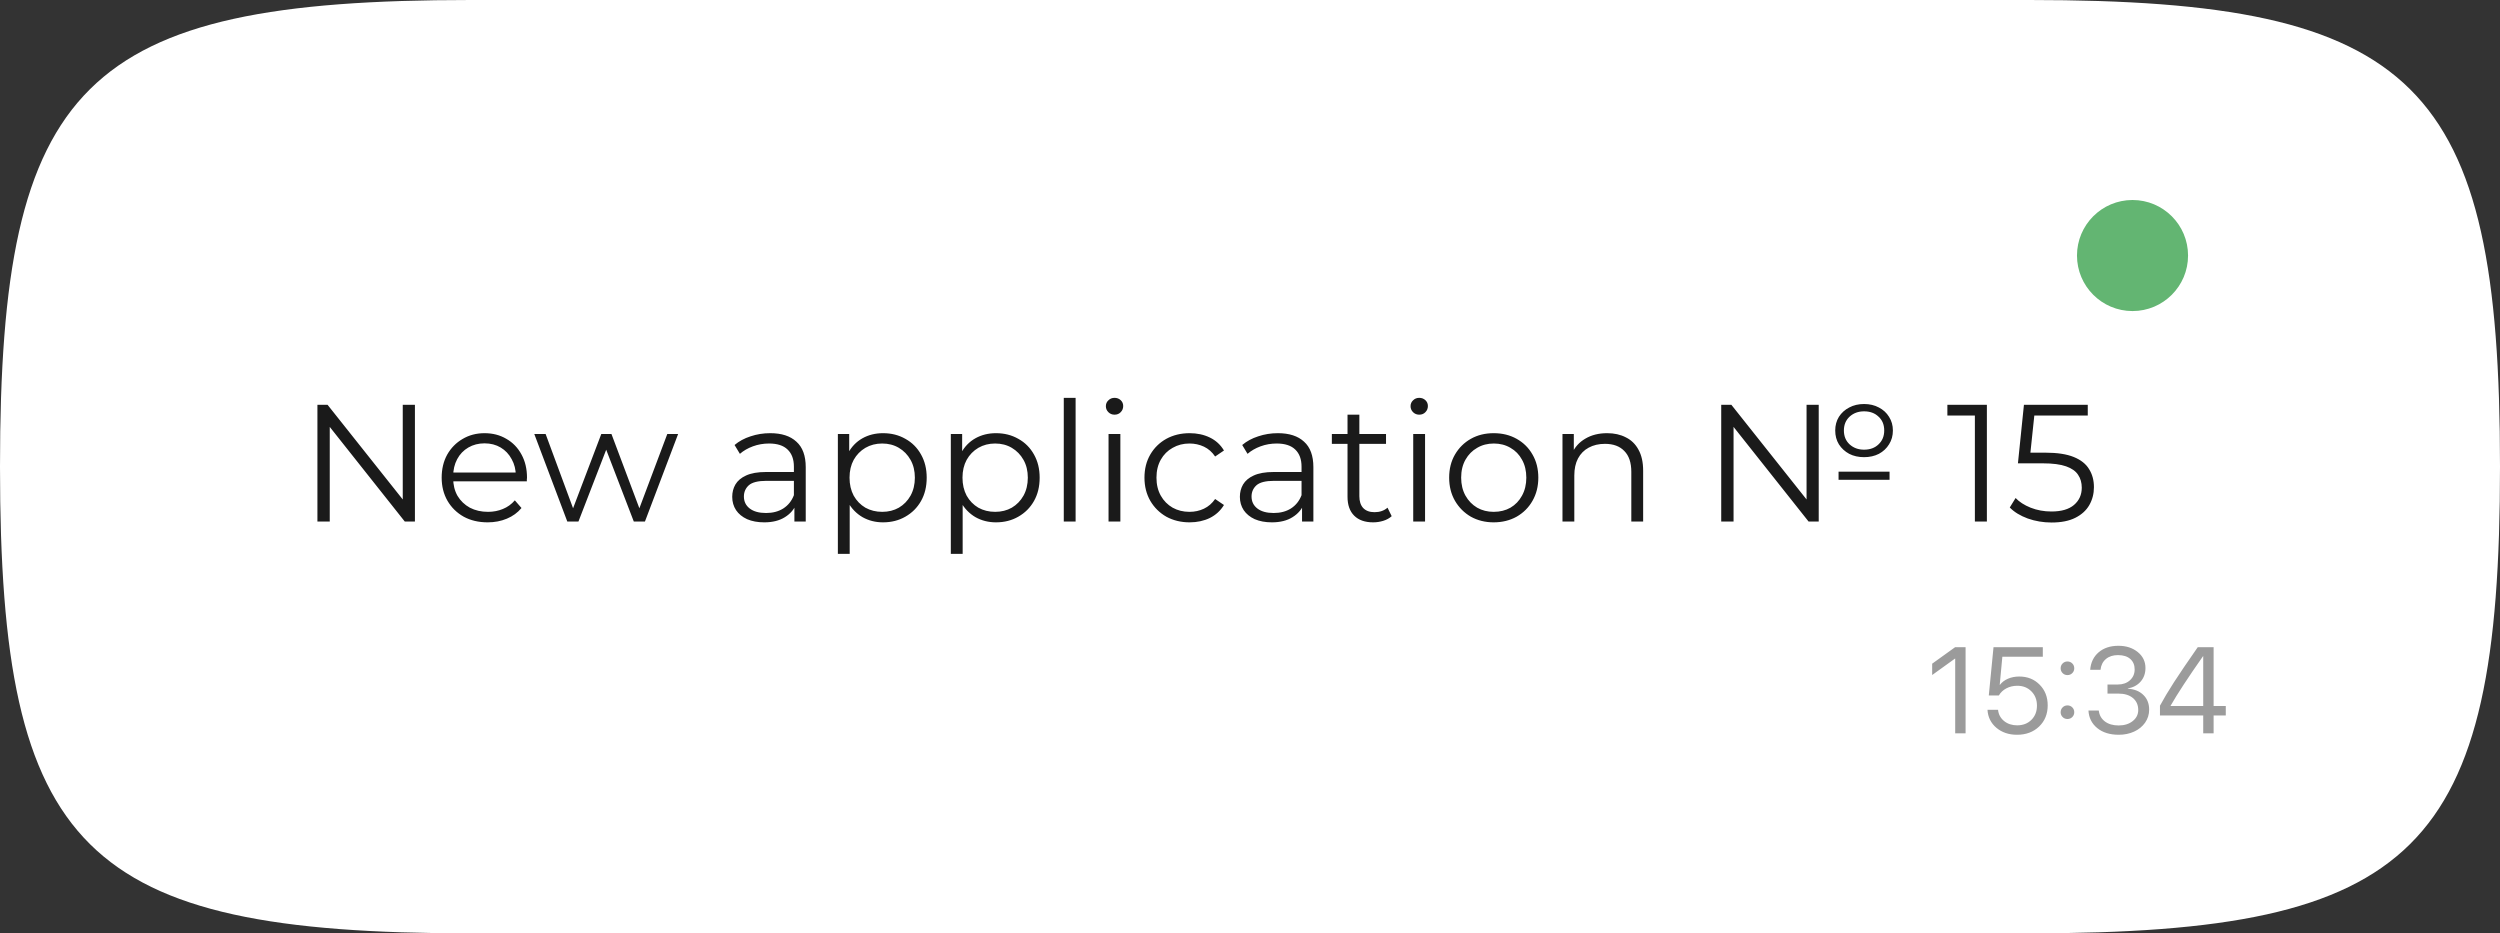 <?xml version="1.0" encoding="UTF-8"?> <svg xmlns="http://www.w3.org/2000/svg" width="225" height="84" viewBox="0 0 225 84" fill="none"><rect x="0" y="0" width="225" height="84" fill="#333333" stroke="none"/> <path d="M0 42C0 7.413 7.475 0 42.353 0H182.647C217.525 0 225 7.413 225 42C225 76.587 217.525 84 182.647 84H42.353C7.475 84 0 76.587 0 42Z" fill="white"></path> <path d="M28.568 46.935L28.568 36.435H29.483L36.728 45.556H36.248L36.248 36.435H37.343L37.343 46.935H36.428L29.198 37.816H29.678L29.678 46.935H28.568ZM43.89 47.011C43.07 47.011 42.35 46.84 41.73 46.501C41.11 46.151 40.625 45.675 40.275 45.075C39.925 44.465 39.75 43.77 39.75 42.99C39.75 42.211 39.915 41.52 40.245 40.92C40.585 40.321 41.045 39.85 41.625 39.511C42.215 39.16 42.875 38.986 43.605 38.986C44.345 38.986 45 39.156 45.57 39.495C46.15 39.825 46.605 40.295 46.935 40.906C47.265 41.505 47.43 42.2 47.43 42.99C47.43 43.041 47.425 43.096 47.415 43.156C47.415 43.206 47.415 43.261 47.415 43.321H40.56L40.56 42.526H46.845L46.425 42.84C46.425 42.27 46.3 41.766 46.05 41.325C45.81 40.876 45.48 40.526 45.06 40.276C44.64 40.026 44.155 39.901 43.605 39.901C43.065 39.901 42.58 40.026 42.15 40.276C41.72 40.526 41.385 40.876 41.145 41.325C40.905 41.776 40.785 42.291 40.785 42.87L40.785 43.035C40.785 43.636 40.915 44.166 41.175 44.626C41.445 45.075 41.815 45.431 42.285 45.691C42.765 45.941 43.31 46.066 43.92 46.066C44.4 46.066 44.845 45.98 45.255 45.81C45.675 45.641 46.035 45.38 46.335 45.031L46.935 45.721C46.585 46.141 46.145 46.461 45.615 46.681C45.095 46.901 44.52 47.011 43.89 47.011ZM51.056 46.935L48.086 39.06H49.106L51.806 46.365H51.341L54.116 39.06H55.031L57.776 46.365H57.311L60.056 39.06H61.031L58.046 46.935H57.041L54.401 40.066H54.716L52.061 46.935H51.056ZM71.496 46.935L71.496 45.196L71.451 44.91L71.451 42.001C71.451 41.331 71.26 40.816 70.88 40.456C70.51 40.096 69.956 39.916 69.216 39.916C68.706 39.916 68.221 40.001 67.76 40.17C67.3 40.34 66.91 40.566 66.591 40.846L66.111 40.05C66.51 39.711 66.99 39.45 67.55 39.27C68.111 39.081 68.701 38.986 69.32 38.986C70.341 38.986 71.126 39.24 71.675 39.751C72.236 40.251 72.516 41.016 72.516 42.045L72.516 46.935H71.496ZM68.781 47.011C68.191 47.011 67.675 46.916 67.236 46.725C66.805 46.526 66.475 46.255 66.246 45.916C66.016 45.566 65.9 45.166 65.9 44.715C65.9 44.306 65.996 43.935 66.186 43.605C66.385 43.266 66.706 42.995 67.145 42.795C67.596 42.586 68.195 42.48 68.945 42.48H71.66L71.66 43.276H68.975C68.216 43.276 67.686 43.41 67.385 43.681C67.096 43.95 66.951 44.285 66.951 44.685C66.951 45.136 67.126 45.495 67.475 45.766C67.826 46.035 68.316 46.17 68.945 46.17C69.546 46.17 70.061 46.035 70.49 45.766C70.93 45.486 71.251 45.086 71.451 44.566L71.691 45.3C71.49 45.821 71.141 46.236 70.641 46.545C70.15 46.855 69.531 47.011 68.781 47.011ZM79.473 47.011C78.793 47.011 78.178 46.855 77.628 46.545C77.078 46.225 76.638 45.77 76.308 45.181C75.988 44.581 75.828 43.85 75.828 42.99C75.828 42.13 75.988 41.406 76.308 40.816C76.628 40.215 77.063 39.761 77.613 39.45C78.163 39.141 78.783 38.986 79.473 38.986C80.223 38.986 80.893 39.156 81.483 39.495C82.083 39.825 82.553 40.295 82.893 40.906C83.233 41.505 83.403 42.2 83.403 42.99C83.403 43.791 83.233 44.49 82.893 45.09C82.553 45.691 82.083 46.16 81.483 46.501C80.893 46.84 80.223 47.011 79.473 47.011ZM75.408 49.846L75.408 39.06H76.428L76.428 41.431L76.323 43.005L76.473 44.596L76.473 49.846H75.408ZM79.398 46.066C79.958 46.066 80.458 45.941 80.898 45.691C81.338 45.431 81.688 45.071 81.948 44.611C82.208 44.141 82.338 43.6 82.338 42.99C82.338 42.38 82.208 41.846 81.948 41.386C81.688 40.925 81.338 40.566 80.898 40.306C80.458 40.045 79.958 39.916 79.398 39.916C78.838 39.916 78.333 40.045 77.883 40.306C77.443 40.566 77.093 40.925 76.833 41.386C76.583 41.846 76.458 42.38 76.458 42.99C76.458 43.6 76.583 44.141 76.833 44.611C77.093 45.071 77.443 45.431 77.883 45.691C78.333 45.941 78.838 46.066 79.398 46.066ZM89.639 47.011C88.959 47.011 88.344 46.855 87.794 46.545C87.244 46.225 86.804 45.77 86.474 45.181C86.154 44.581 85.994 43.85 85.994 42.99C85.994 42.13 86.154 41.406 86.474 40.816C86.794 40.215 87.229 39.761 87.779 39.45C88.329 39.141 88.949 38.986 89.639 38.986C90.389 38.986 91.059 39.156 91.649 39.495C92.249 39.825 92.719 40.295 93.059 40.906C93.399 41.505 93.569 42.2 93.569 42.99C93.569 43.791 93.399 44.49 93.059 45.09C92.719 45.691 92.249 46.16 91.649 46.501C91.059 46.84 90.389 47.011 89.639 47.011ZM85.574 49.846L85.574 39.06H86.594L86.594 41.431L86.489 43.005L86.639 44.596L86.639 49.846H85.574ZM89.564 46.066C90.124 46.066 90.624 45.941 91.064 45.691C91.504 45.431 91.854 45.071 92.114 44.611C92.374 44.141 92.504 43.6 92.504 42.99C92.504 42.38 92.374 41.846 92.114 41.386C91.854 40.925 91.504 40.566 91.064 40.306C90.624 40.045 90.124 39.916 89.564 39.916C89.004 39.916 88.499 40.045 88.049 40.306C87.609 40.566 87.259 40.925 86.999 41.386C86.749 41.846 86.624 42.38 86.624 42.99C86.624 43.6 86.749 44.141 86.999 44.611C87.259 45.071 87.609 45.431 88.049 45.691C88.499 45.941 89.004 46.066 89.564 46.066ZM95.74 46.935L95.74 35.806H96.805L96.805 46.935H95.74ZM99.769 46.935L99.769 39.06H100.833L100.833 46.935H99.769ZM100.308 37.321C100.088 37.321 99.903 37.245 99.754 37.096C99.603 36.946 99.528 36.766 99.528 36.556C99.528 36.346 99.603 36.17 99.754 36.031C99.903 35.88 100.088 35.806 100.308 35.806C100.528 35.806 100.713 35.876 100.863 36.016C101.013 36.156 101.088 36.331 101.088 36.541C101.088 36.761 101.013 36.946 100.863 37.096C100.723 37.245 100.538 37.321 100.308 37.321ZM107.067 47.011C106.287 47.011 105.587 46.84 104.967 46.501C104.357 46.151 103.877 45.675 103.527 45.075C103.177 44.465 103.002 43.77 103.002 42.99C103.002 42.2 103.177 41.505 103.527 40.906C103.877 40.306 104.357 39.836 104.967 39.495C105.587 39.156 106.287 38.986 107.067 38.986C107.737 38.986 108.342 39.115 108.882 39.376C109.422 39.636 109.847 40.026 110.157 40.545L109.362 41.086C109.092 40.685 108.757 40.391 108.357 40.2C107.957 40.011 107.522 39.916 107.052 39.916C106.492 39.916 105.987 40.045 105.537 40.306C105.087 40.556 104.732 40.91 104.472 41.37C104.212 41.831 104.082 42.37 104.082 42.99C104.082 43.611 104.212 44.151 104.472 44.611C104.732 45.071 105.087 45.431 105.537 45.691C105.987 45.941 106.492 46.066 107.052 46.066C107.522 46.066 107.957 45.971 108.357 45.781C108.757 45.59 109.092 45.3 109.362 44.91L110.157 45.45C109.847 45.961 109.422 46.35 108.882 46.62C108.342 46.88 107.737 47.011 107.067 47.011ZM117.184 46.935L117.184 45.196L117.139 44.91L117.139 42.001C117.139 41.331 116.949 40.816 116.569 40.456C116.199 40.096 115.644 39.916 114.904 39.916C114.394 39.916 113.909 40.001 113.449 40.17C112.989 40.34 112.599 40.566 112.279 40.846L111.799 40.05C112.199 39.711 112.679 39.45 113.239 39.27C113.799 39.081 114.389 38.986 115.009 38.986C116.029 38.986 116.814 39.24 117.364 39.751C117.924 40.251 118.204 41.016 118.204 42.045L118.204 46.935H117.184ZM114.469 47.011C113.879 47.011 113.364 46.916 112.924 46.725C112.494 46.526 112.164 46.255 111.934 45.916C111.704 45.566 111.589 45.166 111.589 44.715C111.589 44.306 111.684 43.935 111.874 43.605C112.074 43.266 112.394 42.995 112.834 42.795C113.284 42.586 113.884 42.48 114.634 42.48H117.349L117.349 43.276H114.664C113.904 43.276 113.374 43.41 113.074 43.681C112.784 43.95 112.639 44.285 112.639 44.685C112.639 45.136 112.814 45.495 113.164 45.766C113.514 46.035 114.004 46.17 114.634 46.17C115.234 46.17 115.749 46.035 116.179 45.766C116.619 45.486 116.939 45.086 117.139 44.566L117.379 45.3C117.179 45.821 116.829 46.236 116.329 46.545C115.839 46.855 115.219 47.011 114.469 47.011ZM123.587 47.011C122.847 47.011 122.277 46.81 121.877 46.41C121.477 46.011 121.277 45.446 121.277 44.715L121.277 37.321H122.342L122.342 44.656C122.342 45.115 122.457 45.471 122.687 45.721C122.927 45.971 123.267 46.096 123.707 46.096C124.177 46.096 124.567 45.961 124.877 45.691L125.252 46.456C125.042 46.645 124.787 46.785 124.487 46.876C124.197 46.965 123.897 47.011 123.587 47.011ZM119.867 39.946L119.867 39.06H124.742L124.742 39.946H119.867ZM127.19 46.935L127.19 39.06H128.255L128.255 46.935H127.19ZM127.73 37.321C127.51 37.321 127.325 37.245 127.175 37.096C127.025 36.946 126.95 36.766 126.95 36.556C126.95 36.346 127.025 36.17 127.175 36.031C127.325 35.88 127.51 35.806 127.73 35.806C127.95 35.806 128.135 35.876 128.285 36.016C128.435 36.156 128.51 36.331 128.51 36.541C128.51 36.761 128.435 36.946 128.285 37.096C128.145 37.245 127.96 37.321 127.73 37.321ZM134.429 47.011C133.669 47.011 132.984 46.84 132.374 46.501C131.774 46.151 131.299 45.675 130.949 45.075C130.599 44.465 130.424 43.77 130.424 42.99C130.424 42.2 130.599 41.505 130.949 40.906C131.299 40.306 131.774 39.836 132.374 39.495C132.974 39.156 133.659 38.986 134.429 38.986C135.209 38.986 135.899 39.156 136.499 39.495C137.109 39.836 137.584 40.306 137.924 40.906C138.274 41.505 138.449 42.2 138.449 42.99C138.449 43.77 138.274 44.465 137.924 45.075C137.584 45.675 137.109 46.151 136.499 46.501C135.889 46.84 135.199 47.011 134.429 47.011ZM134.429 46.066C134.999 46.066 135.504 45.941 135.944 45.691C136.384 45.431 136.729 45.071 136.979 44.611C137.239 44.141 137.369 43.6 137.369 42.99C137.369 42.37 137.239 41.831 136.979 41.37C136.729 40.91 136.384 40.556 135.944 40.306C135.504 40.045 135.004 39.916 134.444 39.916C133.884 39.916 133.384 40.045 132.944 40.306C132.504 40.556 132.154 40.91 131.894 41.37C131.634 41.831 131.504 42.37 131.504 42.99C131.504 43.6 131.634 44.141 131.894 44.611C132.154 45.071 132.504 45.431 132.944 45.691C133.384 45.941 133.879 46.066 134.429 46.066ZM144.643 38.986C145.283 38.986 145.843 39.111 146.323 39.361C146.813 39.6 147.193 39.971 147.463 40.471C147.743 40.971 147.883 41.6 147.883 42.361L147.883 46.935H146.818L146.818 42.465C146.818 41.636 146.608 41.011 146.188 40.59C145.778 40.16 145.198 39.946 144.448 39.946C143.888 39.946 143.398 40.06 142.978 40.291C142.568 40.511 142.248 40.836 142.018 41.266C141.798 41.685 141.688 42.196 141.688 42.795L141.688 46.935H140.623L140.623 39.06H141.643L141.643 41.221L141.478 40.816C141.728 40.245 142.128 39.8 142.678 39.48C143.228 39.151 143.883 38.986 144.643 38.986ZM154.91 46.935L154.91 36.435H155.825L163.07 45.556H162.59L162.59 36.435H163.685L163.685 46.935H162.77L155.54 37.816H156.02L156.02 46.935H154.91ZM165.47 43.185L165.47 42.45H170.06L170.06 43.185H165.47ZM167.765 41.145C167.265 41.145 166.82 41.045 166.43 40.846C166.04 40.636 165.73 40.35 165.5 39.99C165.28 39.63 165.17 39.215 165.17 38.745C165.17 38.285 165.28 37.876 165.5 37.516C165.73 37.156 166.04 36.876 166.43 36.675C166.82 36.465 167.265 36.361 167.765 36.361C168.265 36.361 168.71 36.465 169.1 36.675C169.49 36.876 169.795 37.156 170.015 37.516C170.245 37.876 170.36 38.285 170.36 38.745C170.36 39.215 170.245 39.63 170.015 39.99C169.795 40.35 169.49 40.636 169.1 40.846C168.71 41.045 168.265 41.145 167.765 41.145ZM167.765 40.471C168.305 40.471 168.74 40.31 169.07 39.99C169.41 39.67 169.58 39.255 169.58 38.745C169.58 38.225 169.41 37.81 169.07 37.501C168.74 37.181 168.305 37.02 167.765 37.02C167.245 37.02 166.81 37.181 166.46 37.501C166.12 37.821 165.95 38.236 165.95 38.745C165.95 39.255 166.12 39.67 166.46 39.99C166.81 40.31 167.245 40.471 167.765 40.471ZM177.739 46.935L177.739 36.886L178.219 37.395H175.264L175.264 36.435H178.819L178.819 46.935H177.739ZM184.644 47.026C183.894 47.026 183.179 46.906 182.499 46.666C181.819 46.416 181.279 46.086 180.879 45.675L181.404 44.821C181.734 45.17 182.184 45.461 182.754 45.691C183.334 45.92 183.959 46.035 184.629 46.035C185.519 46.035 186.194 45.84 186.654 45.45C187.124 45.05 187.359 44.531 187.359 43.891C187.359 43.441 187.249 43.056 187.029 42.736C186.819 42.406 186.459 42.151 185.949 41.971C185.439 41.791 184.739 41.7 183.849 41.7H181.614L182.154 36.435H187.899L187.899 37.395H182.589L183.144 36.87L182.679 41.281L182.124 40.74H184.089C185.149 40.74 185.999 40.87 186.639 41.13C187.279 41.391 187.739 41.755 188.019 42.225C188.309 42.685 188.454 43.225 188.454 43.846C188.454 44.435 188.314 44.975 188.034 45.465C187.754 45.946 187.334 46.325 186.774 46.605C186.214 46.886 185.504 47.026 184.644 47.026Z" fill="#1A1A1A"></path> <path d="M175.968 66L175.968 59.275H175.946L173.895 60.752L173.895 59.732L175.957 58.249H176.902L176.902 66H175.968ZM181.532 66.129C180.791 66.129 180.172 65.919 179.674 65.501C179.18 65.082 178.913 64.543 178.874 63.884H179.824C179.867 64.296 180.048 64.632 180.367 64.894C180.685 65.151 181.077 65.28 181.543 65.28C182.069 65.28 182.497 65.116 182.827 64.786C183.16 64.457 183.326 64.031 183.326 63.508C183.326 62.985 183.16 62.557 182.827 62.224C182.497 61.888 182.075 61.719 181.559 61.719C181.197 61.719 180.87 61.796 180.576 61.95C180.283 62.104 180.057 62.317 179.899 62.589H178.992L179.416 58.249H183.853L183.853 59.109H180.211L179.975 61.633H179.996C180.172 61.401 180.411 61.218 180.716 61.085C181.024 60.953 181.362 60.887 181.731 60.887C182.476 60.887 183.088 61.132 183.568 61.623C184.051 62.109 184.293 62.729 184.293 63.481C184.293 64.258 184.035 64.894 183.52 65.388C183.004 65.882 182.341 66.129 181.532 66.129ZM186.506 64.534C186.388 64.652 186.243 64.711 186.071 64.711C185.899 64.711 185.754 64.652 185.636 64.534C185.518 64.415 185.458 64.27 185.458 64.099C185.458 63.927 185.518 63.782 185.636 63.664C185.754 63.545 185.899 63.486 186.071 63.486C186.243 63.486 186.388 63.545 186.506 63.664C186.624 63.782 186.683 63.927 186.683 64.099C186.683 64.27 186.624 64.415 186.506 64.534ZM186.506 60.581C186.388 60.699 186.243 60.758 186.071 60.758C185.899 60.758 185.754 60.699 185.636 60.581C185.518 60.462 185.458 60.317 185.458 60.145C185.458 59.974 185.518 59.829 185.636 59.71C185.754 59.592 185.899 59.533 186.071 59.533C186.243 59.533 186.388 59.592 186.506 59.71C186.624 59.829 186.683 59.974 186.683 60.145C186.683 60.317 186.624 60.462 186.506 60.581ZM189.675 62.423L189.675 61.606H190.604C191.048 61.606 191.411 61.479 191.694 61.225C191.977 60.967 192.119 60.641 192.119 60.248C192.119 59.854 191.988 59.54 191.727 59.308C191.465 59.075 191.095 58.959 190.615 58.959C190.171 58.959 189.809 59.077 189.53 59.313C189.25 59.549 189.089 59.872 189.046 60.28H188.117C188.171 59.621 188.425 59.096 188.88 58.706C189.338 58.316 189.931 58.121 190.658 58.121C191.356 58.121 191.936 58.309 192.398 58.685C192.86 59.06 193.091 59.539 193.091 60.119C193.091 60.602 192.948 61.008 192.661 61.338C192.375 61.667 191.988 61.875 191.501 61.961L191.501 61.982C192.088 62.018 192.556 62.206 192.903 62.546C193.25 62.883 193.424 63.323 193.424 63.868C193.424 64.301 193.302 64.691 193.059 65.039C192.815 65.386 192.486 65.654 192.07 65.844C191.655 66.034 191.195 66.129 190.69 66.129C189.888 66.129 189.242 65.928 188.751 65.527C188.26 65.126 187.997 64.6 187.961 63.948H188.891C188.934 64.353 189.114 64.679 189.433 64.926C189.752 65.169 190.167 65.291 190.679 65.291C191.191 65.291 191.612 65.16 191.941 64.899C192.274 64.638 192.441 64.305 192.441 63.9C192.441 63.445 192.28 63.085 191.958 62.82C191.639 62.555 191.202 62.423 190.647 62.423H189.675ZM198.29 66L198.29 64.389H194.396L194.396 63.513C194.729 62.894 195.152 62.187 195.664 61.392C196.179 60.597 196.89 59.549 197.796 58.249H199.225L199.225 63.54H200.32L200.32 64.389H199.225L199.225 66H198.29ZM195.352 63.519L195.352 63.54H198.29L198.29 59.055H198.274C196.917 60.992 195.943 62.48 195.352 63.519Z" fill="#9B9B9B"></path> <circle cx="191.927" cy="22.998" r="4.998" fill="#2D9C41" fill-opacity="0.74"></circle> </svg> 